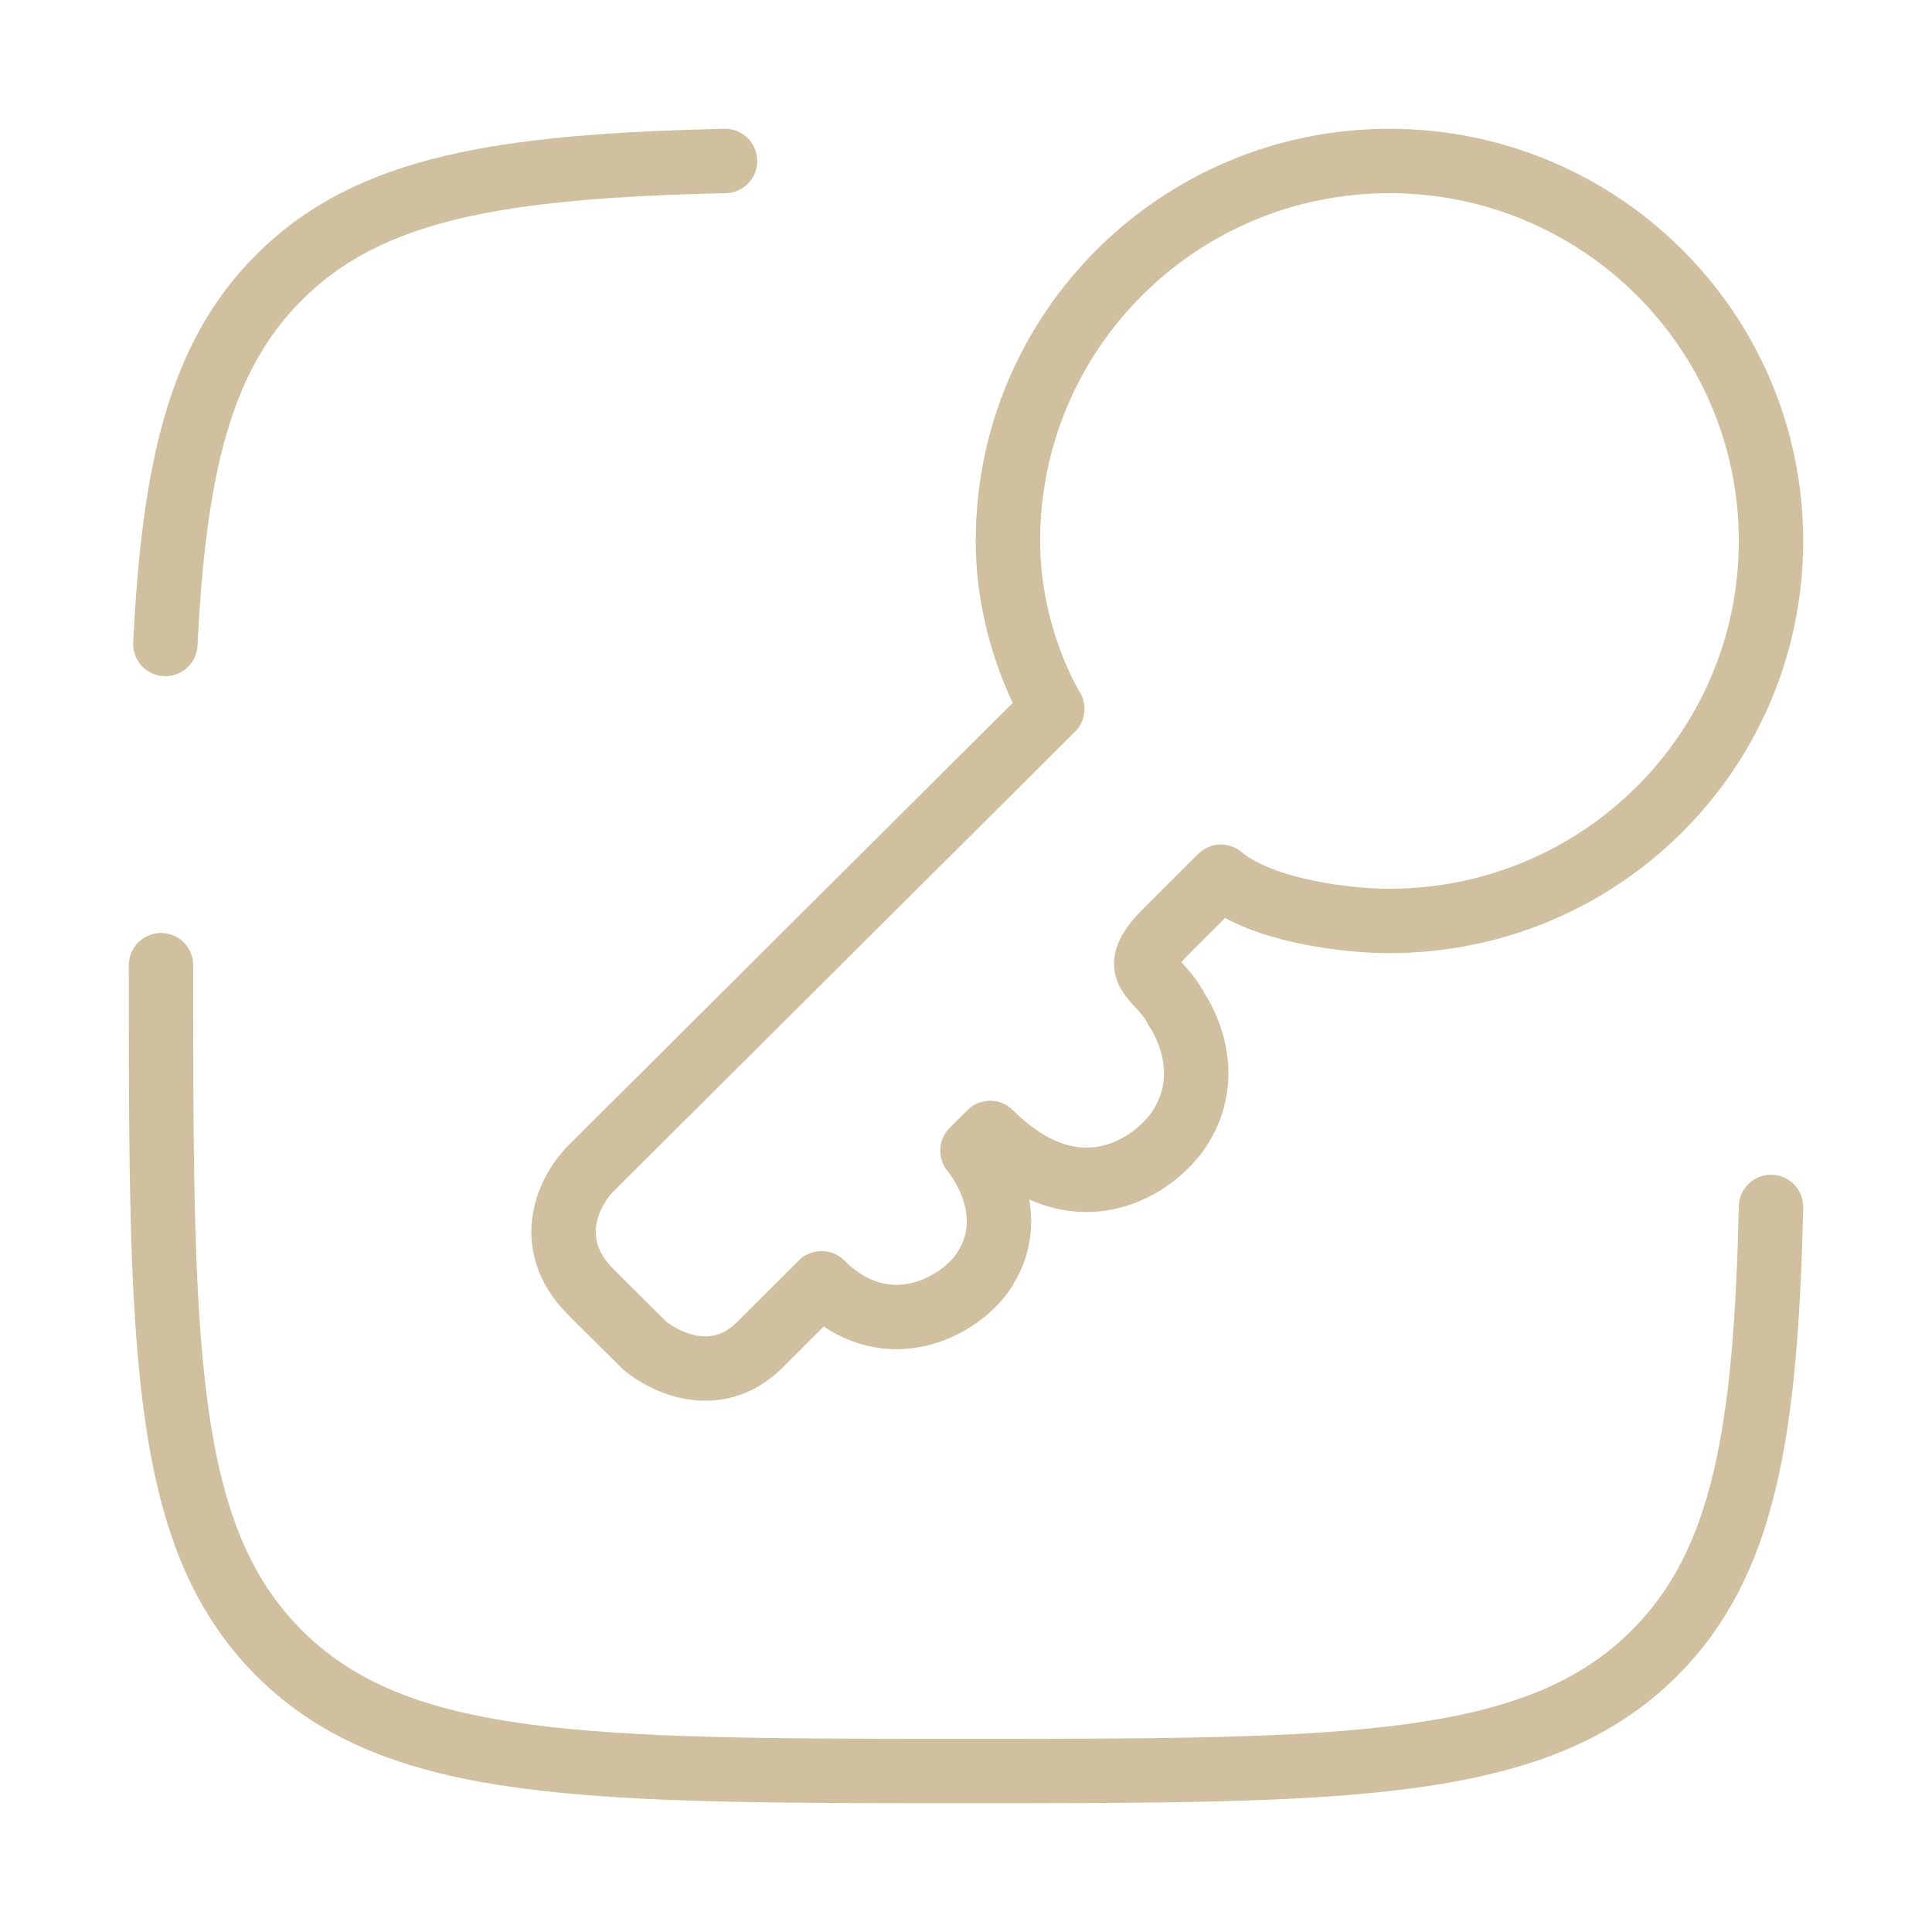 <?xml version="1.0" encoding="UTF-8"?> <svg xmlns="http://www.w3.org/2000/svg" width="180" height="180" viewBox="0 0 180 180" fill="none"><path d="M129.45 85.8C149.085 85.8 165 69.953 165 50.4C165 30.848 149.085 15 129.45 15C109.822 15 93.907 30.848 93.907 50.4C93.907 59.46 98.04 66.045 98.04 66.045L55.057 108.855C53.13 110.775 50.43 115.77 55.057 120.383L60.015 125.318C61.942 126.968 66.795 129.27 70.762 125.318L76.545 119.558C82.335 125.318 88.95 122.025 91.425 118.733C95.565 112.973 90.6 107.205 90.6 107.205L92.25 105.555C100.192 113.46 107.137 108.855 109.612 105.555C113.745 99.795 109.612 94.035 109.612 94.035C107.962 90.735 104.655 90.735 108.787 86.625L113.745 81.683C117.72 84.983 125.872 85.808 129.457 85.808L129.45 85.8Z" stroke="#D1C0A0" stroke-width="6" stroke-linejoin="round"></path><path d="M15 89.925C15 125.317 15 143.01 25.995 154.005C36.99 165 54.675 165 90.075 165C125.475 165 143.16 165 154.155 154.005C162.518 145.643 164.52 133.402 165 112.448M67.552 15C46.597 15.48 34.358 17.475 25.995 25.845C18.668 33.172 16.223 43.47 15.405 60" stroke="#D1C0A0" stroke-width="6" stroke-linecap="round"></path></svg> 